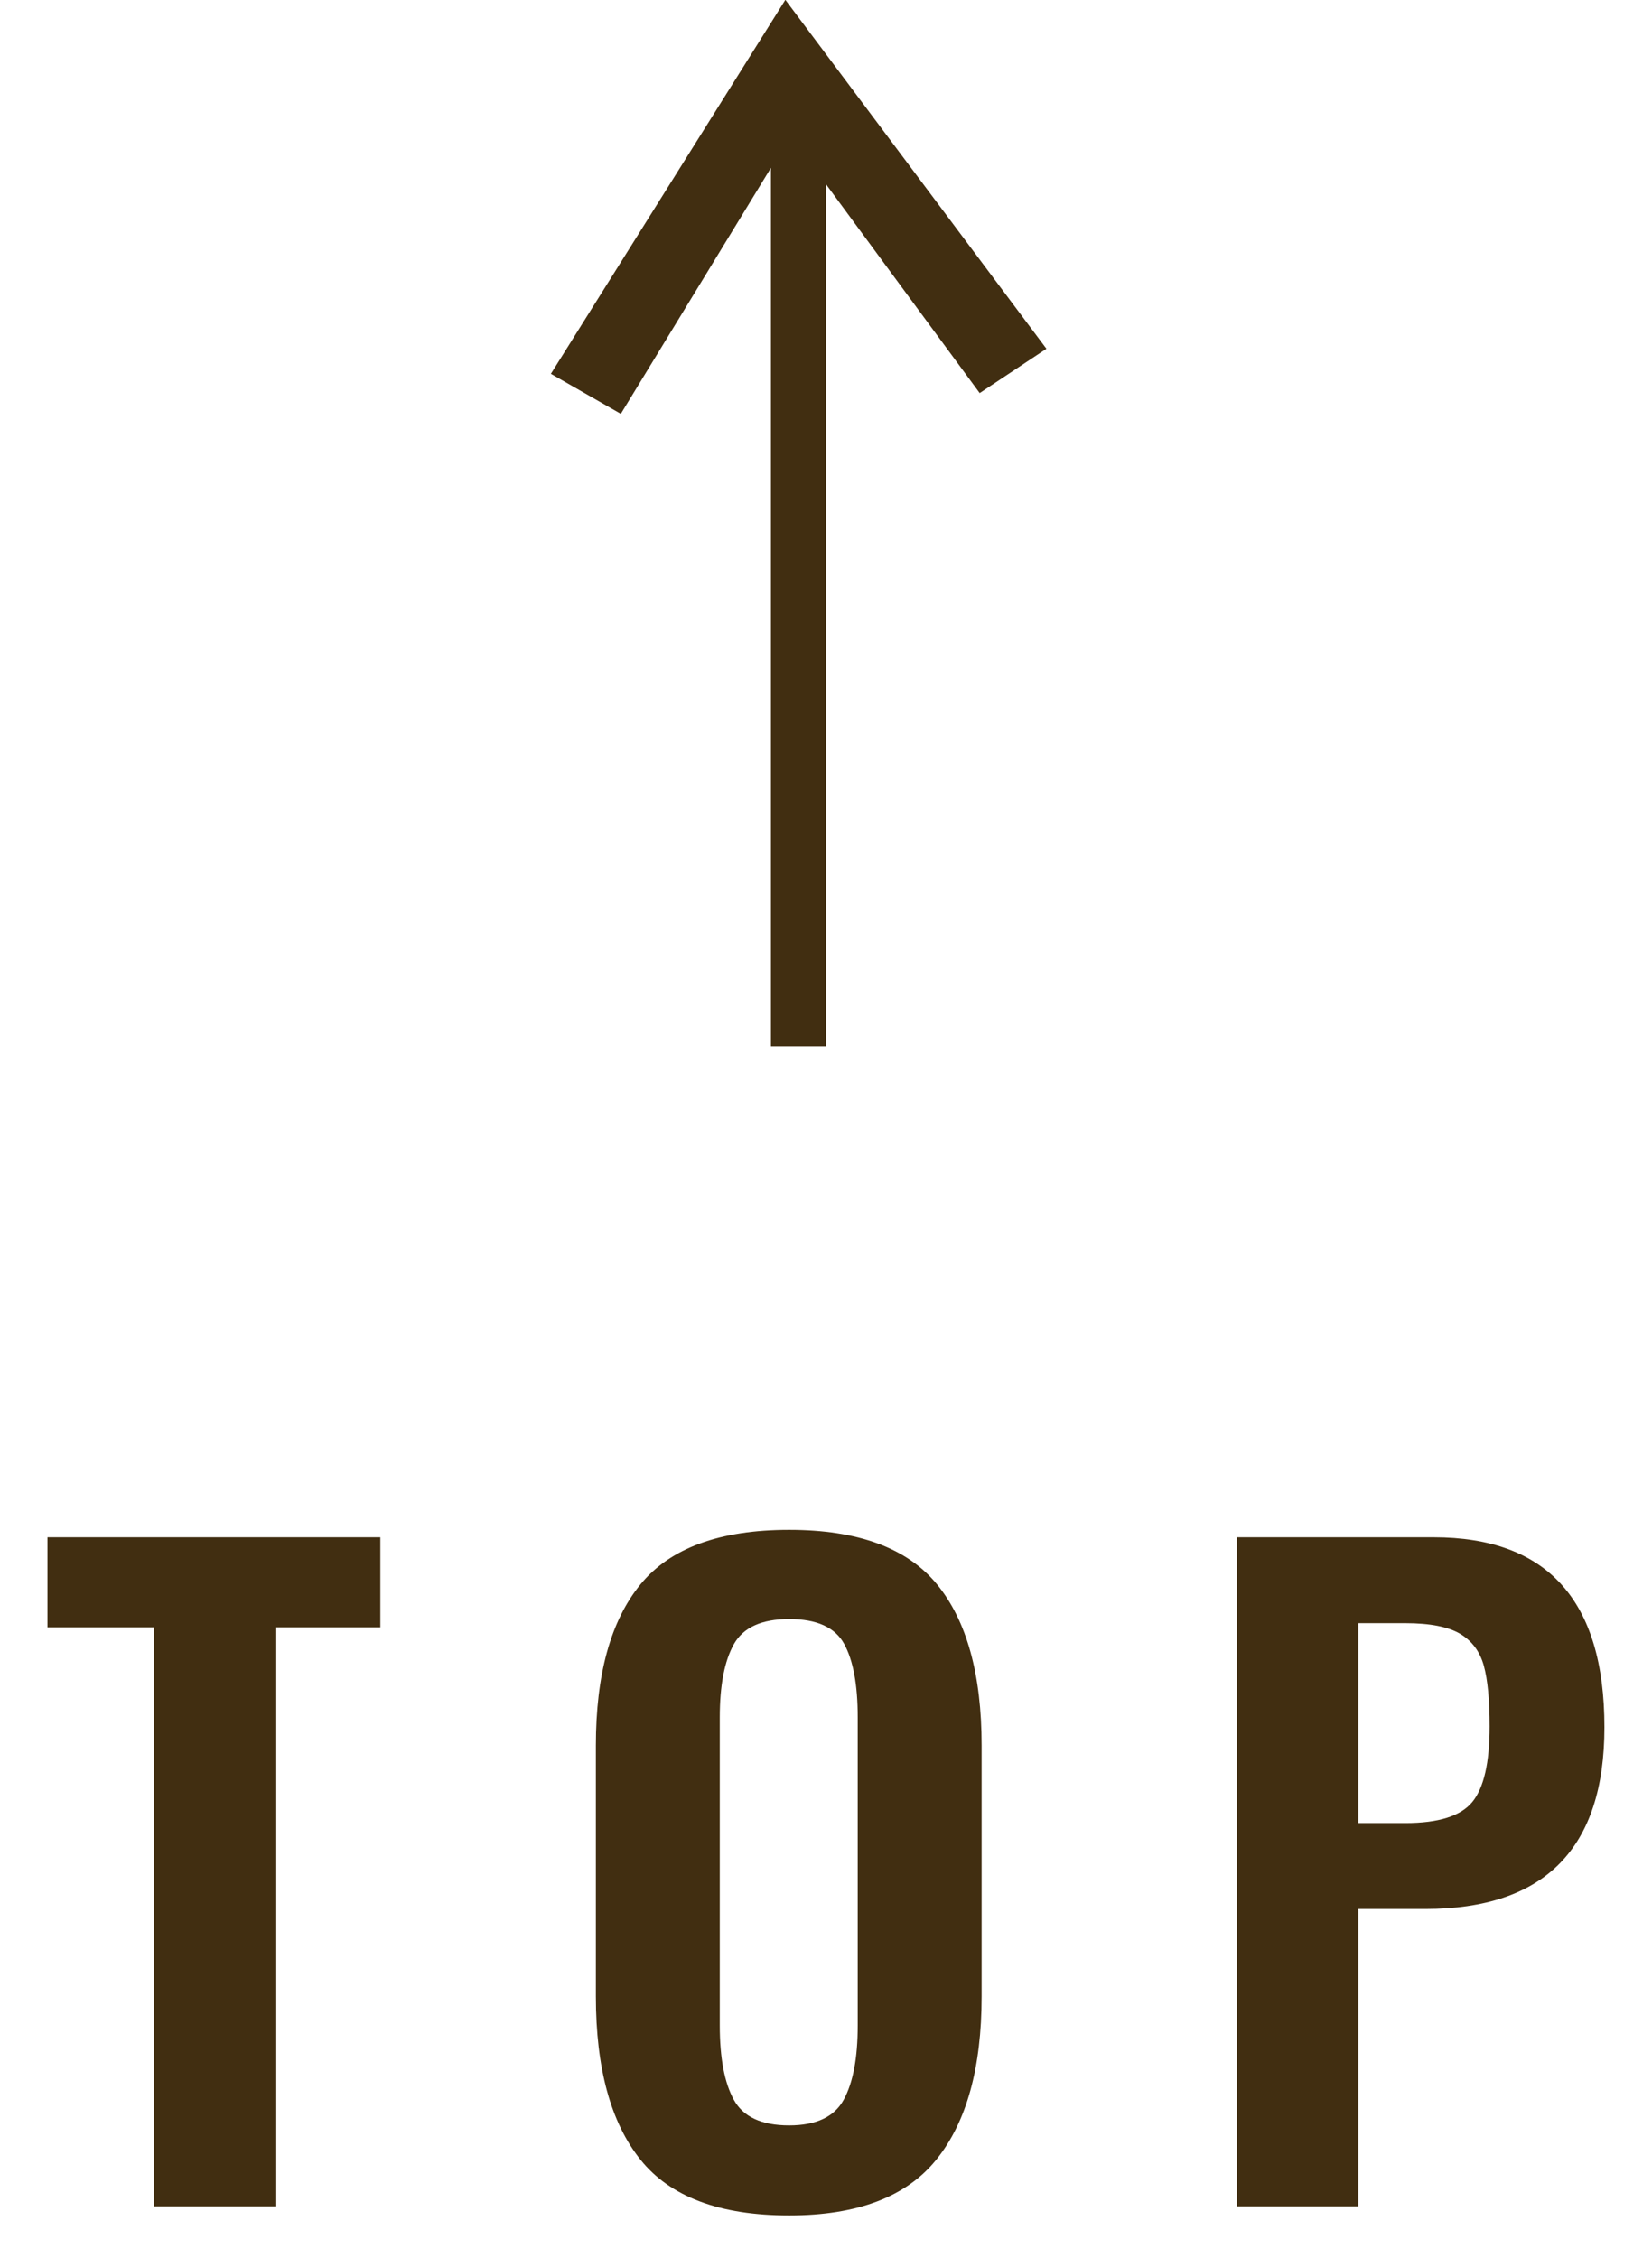 <svg 
 xmlns="http://www.w3.org/2000/svg"
 xmlns:xlink="http://www.w3.org/1999/xlink"
 width="30px" height="41px" viewBox="0 0 30 41">
<path fill-rule="evenodd"  fill="rgb(65, 46, 17)"
 d="M17.791,7.138 L15.000,3.346 L15.000,19.000 L14.000,19.000 L14.000,3.048 L11.274,7.515 L10.004,6.788 L14.262,-0.003 L19.003,6.333 L17.791,7.138 Z"/>
<path fill-rule="evenodd"  fill="rgb(65, 46, 17)"
 d="M25.881,34.666 L24.666,34.666 L24.666,40.066 L22.461,40.066 L22.461,27.916 L26.031,27.916 C28.101,27.916 29.136,29.066 29.136,31.366 C29.136,33.566 28.051,34.666 25.881,34.666 ZM26.946,30.249 C26.876,29.994 26.734,29.801 26.519,29.671 C26.303,29.542 25.971,29.476 25.521,29.476 L24.666,29.476 L24.666,33.106 L25.521,33.106 C26.121,33.106 26.526,32.979 26.736,32.724 C26.946,32.469 27.051,32.011 27.051,31.351 C27.051,30.871 27.016,30.504 26.946,30.249 ZM14.331,40.231 C13.071,40.231 12.171,39.894 11.631,39.219 C11.091,38.544 10.821,37.556 10.821,36.256 L10.821,31.696 C10.821,30.406 11.091,29.431 11.631,28.771 C12.171,28.111 13.071,27.781 14.331,27.781 C15.581,27.781 16.476,28.111 17.016,28.771 C17.556,29.431 17.826,30.406 17.826,31.696 L17.826,36.256 C17.826,37.546 17.554,38.531 17.009,39.211 C16.464,39.892 15.571,40.231 14.331,40.231 ZM15.576,31.186 C15.576,30.596 15.494,30.151 15.329,29.851 C15.164,29.551 14.831,29.401 14.331,29.401 C13.831,29.401 13.496,29.554 13.326,29.859 C13.156,30.164 13.071,30.607 13.071,31.186 L13.071,36.781 C13.071,37.372 13.156,37.822 13.326,38.131 C13.496,38.441 13.831,38.596 14.331,38.596 C14.821,38.596 15.151,38.441 15.321,38.131 C15.491,37.822 15.576,37.372 15.576,36.781 L15.576,31.186 ZM5.017,40.066 L2.797,40.066 L2.797,29.551 L0.862,29.551 L0.862,27.916 L6.907,27.916 L6.907,29.551 L5.017,29.551 L5.017,40.066 Z"/>
</svg>